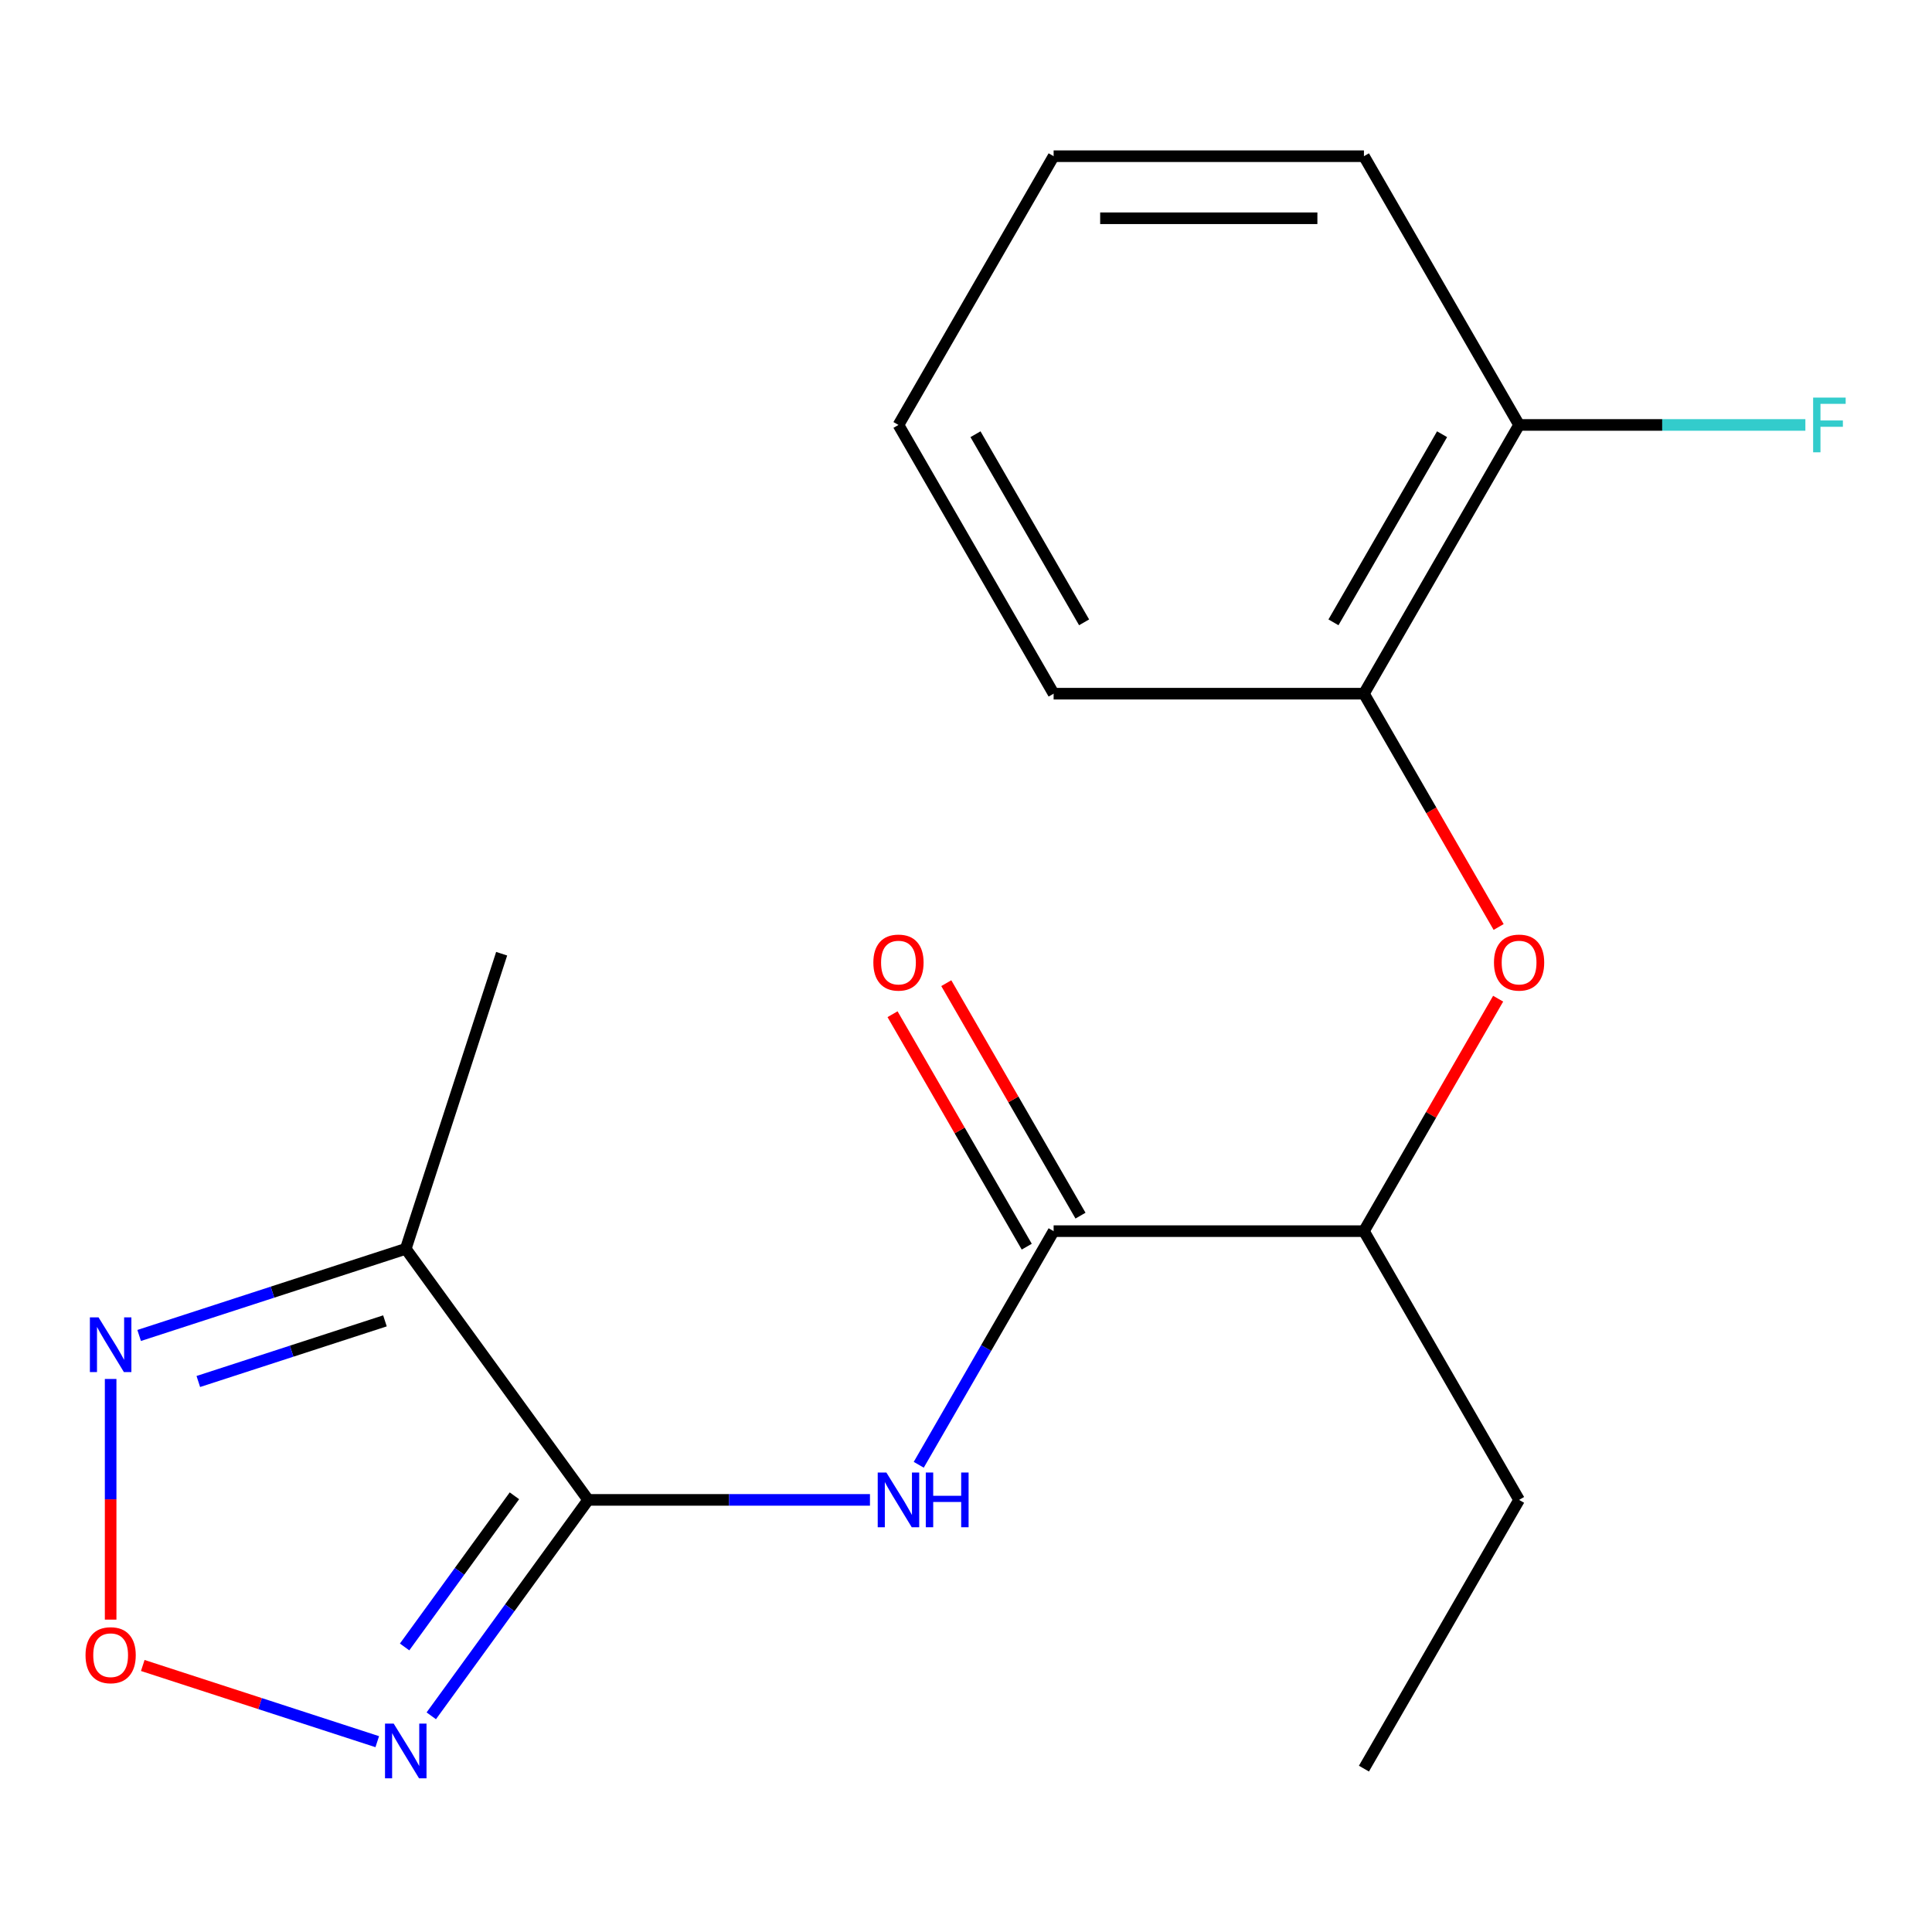 <?xml version='1.0' encoding='iso-8859-1'?>
<svg version='1.1' baseProfile='full'
              xmlns='http://www.w3.org/2000/svg'
                      xmlns:rdkit='http://www.rdkit.org/xml'
                      xmlns:xlink='http://www.w3.org/1999/xlink'
                  xml:space='preserve'
width='1000px' height='1000px' viewBox='0 0 1000 1000'>
<!-- END OF HEADER -->
<rect style='opacity:1.0;fill:#FFFFFF;stroke:none' width='1000' height='1000' x='0' y='0'> </rect>
<path class='bond-0' d='M 304.43,776.34 L 263.829,832.223' style='fill:none;fill-rule:evenodd;stroke:#000000;stroke-width:6px;stroke-linecap:butt;stroke-linejoin:miter;stroke-opacity:1' />
<path class='bond-0' d='M 263.829,832.223 L 223.228,888.106' style='fill:none;fill-rule:evenodd;stroke:#0000FF;stroke-width:6px;stroke-linecap:butt;stroke-linejoin:miter;stroke-opacity:1' />
<path class='bond-0' d='M 266.262,774.223 L 237.841,813.341' style='fill:none;fill-rule:evenodd;stroke:#000000;stroke-width:6px;stroke-linecap:butt;stroke-linejoin:miter;stroke-opacity:1' />
<path class='bond-0' d='M 237.841,813.341 L 209.42,852.459' style='fill:none;fill-rule:evenodd;stroke:#0000FF;stroke-width:6px;stroke-linecap:butt;stroke-linejoin:miter;stroke-opacity:1' />
<path class='bond-1' d='M 304.43,776.34 L 377.36,776.34' style='fill:none;fill-rule:evenodd;stroke:#000000;stroke-width:6px;stroke-linecap:butt;stroke-linejoin:miter;stroke-opacity:1' />
<path class='bond-1' d='M 377.36,776.34 L 450.291,776.34' style='fill:none;fill-rule:evenodd;stroke:#0000FF;stroke-width:6px;stroke-linecap:butt;stroke-linejoin:miter;stroke-opacity:1' />
<path class='bond-2' d='M 304.43,776.34 L 210.022,646.399' style='fill:none;fill-rule:evenodd;stroke:#000000;stroke-width:6px;stroke-linecap:butt;stroke-linejoin:miter;stroke-opacity:1' />
<path class='bond-3' d='M 195.267,901.487 L 134.581,881.769' style='fill:none;fill-rule:evenodd;stroke:#0000FF;stroke-width:6px;stroke-linecap:butt;stroke-linejoin:miter;stroke-opacity:1' />
<path class='bond-3' d='M 134.581,881.769 L 73.895,862.051' style='fill:none;fill-rule:evenodd;stroke:#FF0000;stroke-width:6px;stroke-linecap:butt;stroke-linejoin:miter;stroke-opacity:1' />
<path class='bond-4' d='M 475.54,758.165 L 510.447,697.703' style='fill:none;fill-rule:evenodd;stroke:#0000FF;stroke-width:6px;stroke-linecap:butt;stroke-linejoin:miter;stroke-opacity:1' />
<path class='bond-4' d='M 510.447,697.703 L 545.354,637.242' style='fill:none;fill-rule:evenodd;stroke:#000000;stroke-width:6px;stroke-linecap:butt;stroke-linejoin:miter;stroke-opacity:1' />
<path class='bond-5' d='M 210.022,646.399 L 141.023,668.818' style='fill:none;fill-rule:evenodd;stroke:#000000;stroke-width:6px;stroke-linecap:butt;stroke-linejoin:miter;stroke-opacity:1' />
<path class='bond-5' d='M 141.023,668.818 L 72.023,691.238' style='fill:none;fill-rule:evenodd;stroke:#0000FF;stroke-width:6px;stroke-linecap:butt;stroke-linejoin:miter;stroke-opacity:1' />
<path class='bond-5' d='M 199.249,683.676 L 150.949,699.369' style='fill:none;fill-rule:evenodd;stroke:#000000;stroke-width:6px;stroke-linecap:butt;stroke-linejoin:miter;stroke-opacity:1' />
<path class='bond-5' d='M 150.949,699.369 L 102.649,715.063' style='fill:none;fill-rule:evenodd;stroke:#0000FF;stroke-width:6px;stroke-linecap:butt;stroke-linejoin:miter;stroke-opacity:1' />
<path class='bond-12' d='M 210.022,646.399 L 259.655,493.644' style='fill:none;fill-rule:evenodd;stroke:#000000;stroke-width:6px;stroke-linecap:butt;stroke-linejoin:miter;stroke-opacity:1' />
<path class='bond-19' d='M 57.267,838.313 L 57.267,776.031' style='fill:none;fill-rule:evenodd;stroke:#FF0000;stroke-width:6px;stroke-linecap:butt;stroke-linejoin:miter;stroke-opacity:1' />
<path class='bond-19' d='M 57.267,776.031 L 57.267,713.749' style='fill:none;fill-rule:evenodd;stroke:#0000FF;stroke-width:6px;stroke-linecap:butt;stroke-linejoin:miter;stroke-opacity:1' />
<path class='bond-8' d='M 545.354,637.242 L 705.97,637.242' style='fill:none;fill-rule:evenodd;stroke:#000000;stroke-width:6px;stroke-linecap:butt;stroke-linejoin:miter;stroke-opacity:1' />
<path class='bond-9' d='M 559.264,629.212 L 524.53,569.05' style='fill:none;fill-rule:evenodd;stroke:#000000;stroke-width:6px;stroke-linecap:butt;stroke-linejoin:miter;stroke-opacity:1' />
<path class='bond-9' d='M 524.53,569.05 L 489.796,508.889' style='fill:none;fill-rule:evenodd;stroke:#FF0000;stroke-width:6px;stroke-linecap:butt;stroke-linejoin:miter;stroke-opacity:1' />
<path class='bond-9' d='M 531.444,645.273 L 496.71,585.112' style='fill:none;fill-rule:evenodd;stroke:#000000;stroke-width:6px;stroke-linecap:butt;stroke-linejoin:miter;stroke-opacity:1' />
<path class='bond-9' d='M 496.71,585.112 L 461.976,524.951' style='fill:none;fill-rule:evenodd;stroke:#FF0000;stroke-width:6px;stroke-linecap:butt;stroke-linejoin:miter;stroke-opacity:1' />
<path class='bond-6' d='M 775.438,516.92 L 740.704,577.081' style='fill:none;fill-rule:evenodd;stroke:#FF0000;stroke-width:6px;stroke-linecap:butt;stroke-linejoin:miter;stroke-opacity:1' />
<path class='bond-6' d='M 740.704,577.081 L 705.97,637.242' style='fill:none;fill-rule:evenodd;stroke:#000000;stroke-width:6px;stroke-linecap:butt;stroke-linejoin:miter;stroke-opacity:1' />
<path class='bond-7' d='M 775.692,479.809 L 740.831,419.428' style='fill:none;fill-rule:evenodd;stroke:#FF0000;stroke-width:6px;stroke-linecap:butt;stroke-linejoin:miter;stroke-opacity:1' />
<path class='bond-7' d='M 740.831,419.428 L 705.97,359.047' style='fill:none;fill-rule:evenodd;stroke:#000000;stroke-width:6px;stroke-linecap:butt;stroke-linejoin:miter;stroke-opacity:1' />
<path class='bond-10' d='M 705.97,359.047 L 786.278,219.95' style='fill:none;fill-rule:evenodd;stroke:#000000;stroke-width:6px;stroke-linecap:butt;stroke-linejoin:miter;stroke-opacity:1' />
<path class='bond-10' d='M 690.197,322.121 L 746.413,224.753' style='fill:none;fill-rule:evenodd;stroke:#000000;stroke-width:6px;stroke-linecap:butt;stroke-linejoin:miter;stroke-opacity:1' />
<path class='bond-13' d='M 705.97,359.047 L 545.354,359.047' style='fill:none;fill-rule:evenodd;stroke:#000000;stroke-width:6px;stroke-linecap:butt;stroke-linejoin:miter;stroke-opacity:1' />
<path class='bond-14' d='M 705.97,637.242 L 786.278,776.34' style='fill:none;fill-rule:evenodd;stroke:#000000;stroke-width:6px;stroke-linecap:butt;stroke-linejoin:miter;stroke-opacity:1' />
<path class='bond-11' d='M 786.278,219.95 L 860.369,219.95' style='fill:none;fill-rule:evenodd;stroke:#000000;stroke-width:6px;stroke-linecap:butt;stroke-linejoin:miter;stroke-opacity:1' />
<path class='bond-11' d='M 860.369,219.95 L 934.459,219.95' style='fill:none;fill-rule:evenodd;stroke:#33CCCC;stroke-width:6px;stroke-linecap:butt;stroke-linejoin:miter;stroke-opacity:1' />
<path class='bond-15' d='M 786.278,219.95 L 705.97,80.852' style='fill:none;fill-rule:evenodd;stroke:#000000;stroke-width:6px;stroke-linecap:butt;stroke-linejoin:miter;stroke-opacity:1' />
<path class='bond-17' d='M 545.354,359.047 L 465.046,219.95' style='fill:none;fill-rule:evenodd;stroke:#000000;stroke-width:6px;stroke-linecap:butt;stroke-linejoin:miter;stroke-opacity:1' />
<path class='bond-17' d='M 561.128,322.121 L 504.912,224.753' style='fill:none;fill-rule:evenodd;stroke:#000000;stroke-width:6px;stroke-linecap:butt;stroke-linejoin:miter;stroke-opacity:1' />
<path class='bond-16' d='M 786.278,776.34 L 705.97,915.438' style='fill:none;fill-rule:evenodd;stroke:#000000;stroke-width:6px;stroke-linecap:butt;stroke-linejoin:miter;stroke-opacity:1' />
<path class='bond-20' d='M 705.97,80.852 L 545.354,80.852' style='fill:none;fill-rule:evenodd;stroke:#000000;stroke-width:6px;stroke-linecap:butt;stroke-linejoin:miter;stroke-opacity:1' />
<path class='bond-20' d='M 681.878,112.975 L 569.447,112.975' style='fill:none;fill-rule:evenodd;stroke:#000000;stroke-width:6px;stroke-linecap:butt;stroke-linejoin:miter;stroke-opacity:1' />
<path class='bond-18' d='M 465.046,219.95 L 545.354,80.852' style='fill:none;fill-rule:evenodd;stroke:#000000;stroke-width:6px;stroke-linecap:butt;stroke-linejoin:miter;stroke-opacity:1' />
<path  class='atom-1' d='M 203.762 892.121
L 213.042 907.121
Q 213.962 908.601, 215.442 911.281
Q 216.922 913.961, 217.002 914.121
L 217.002 892.121
L 220.762 892.121
L 220.762 920.441
L 216.882 920.441
L 206.922 904.041
Q 205.762 902.121, 204.522 899.921
Q 203.322 897.721, 202.962 897.041
L 202.962 920.441
L 199.282 920.441
L 199.282 892.121
L 203.762 892.121
' fill='#0000FF'/>
<path  class='atom-2' d='M 458.786 762.18
L 468.066 777.18
Q 468.986 778.66, 470.466 781.34
Q 471.946 784.02, 472.026 784.18
L 472.026 762.18
L 475.786 762.18
L 475.786 790.5
L 471.906 790.5
L 461.946 774.1
Q 460.786 772.18, 459.546 769.98
Q 458.346 767.78, 457.986 767.1
L 457.986 790.5
L 454.306 790.5
L 454.306 762.18
L 458.786 762.18
' fill='#0000FF'/>
<path  class='atom-2' d='M 479.186 762.18
L 483.026 762.18
L 483.026 774.22
L 497.506 774.22
L 497.506 762.18
L 501.346 762.18
L 501.346 790.5
L 497.506 790.5
L 497.506 777.42
L 483.026 777.42
L 483.026 790.5
L 479.186 790.5
L 479.186 762.18
' fill='#0000FF'/>
<path  class='atom-4' d='M 44.267 856.728
Q 44.267 849.928, 47.627 846.128
Q 50.987 842.328, 57.267 842.328
Q 63.547 842.328, 66.907 846.128
Q 70.267 849.928, 70.267 856.728
Q 70.267 863.608, 66.867 867.528
Q 63.467 871.408, 57.267 871.408
Q 51.027 871.408, 47.627 867.528
Q 44.267 863.648, 44.267 856.728
M 57.267 868.208
Q 61.587 868.208, 63.907 865.328
Q 66.267 862.408, 66.267 856.728
Q 66.267 851.168, 63.907 848.368
Q 61.587 845.528, 57.267 845.528
Q 52.947 845.528, 50.587 848.328
Q 48.267 851.128, 48.267 856.728
Q 48.267 862.448, 50.587 865.328
Q 52.947 868.208, 57.267 868.208
' fill='#FF0000'/>
<path  class='atom-6' d='M 51.007 681.872
L 60.287 696.872
Q 61.207 698.352, 62.687 701.032
Q 64.167 703.712, 64.247 703.872
L 64.247 681.872
L 68.007 681.872
L 68.007 710.192
L 64.127 710.192
L 54.167 693.792
Q 53.007 691.872, 51.767 689.672
Q 50.567 687.472, 50.207 686.792
L 50.207 710.192
L 46.527 710.192
L 46.527 681.872
L 51.007 681.872
' fill='#0000FF'/>
<path  class='atom-7' d='M 773.278 498.225
Q 773.278 491.425, 776.638 487.625
Q 779.998 483.825, 786.278 483.825
Q 792.558 483.825, 795.918 487.625
Q 799.278 491.425, 799.278 498.225
Q 799.278 505.105, 795.878 509.025
Q 792.478 512.905, 786.278 512.905
Q 780.038 512.905, 776.638 509.025
Q 773.278 505.145, 773.278 498.225
M 786.278 509.705
Q 790.598 509.705, 792.918 506.825
Q 795.278 503.905, 795.278 498.225
Q 795.278 492.665, 792.918 489.865
Q 790.598 487.025, 786.278 487.025
Q 781.958 487.025, 779.598 489.825
Q 777.278 492.625, 777.278 498.225
Q 777.278 503.945, 779.598 506.825
Q 781.958 509.705, 786.278 509.705
' fill='#FF0000'/>
<path  class='atom-10' d='M 452.046 498.225
Q 452.046 491.425, 455.406 487.625
Q 458.766 483.825, 465.046 483.825
Q 471.326 483.825, 474.686 487.625
Q 478.046 491.425, 478.046 498.225
Q 478.046 505.105, 474.646 509.025
Q 471.246 512.905, 465.046 512.905
Q 458.806 512.905, 455.406 509.025
Q 452.046 505.145, 452.046 498.225
M 465.046 509.705
Q 469.366 509.705, 471.686 506.825
Q 474.046 503.905, 474.046 498.225
Q 474.046 492.665, 471.686 489.865
Q 469.366 487.025, 465.046 487.025
Q 460.726 487.025, 458.366 489.825
Q 456.046 492.625, 456.046 498.225
Q 456.046 503.945, 458.366 506.825
Q 460.726 509.705, 465.046 509.705
' fill='#FF0000'/>
<path  class='atom-12' d='M 938.474 205.79
L 955.314 205.79
L 955.314 209.03
L 942.274 209.03
L 942.274 217.63
L 953.874 217.63
L 953.874 220.91
L 942.274 220.91
L 942.274 234.11
L 938.474 234.11
L 938.474 205.79
' fill='#33CCCC'/>
</svg>
